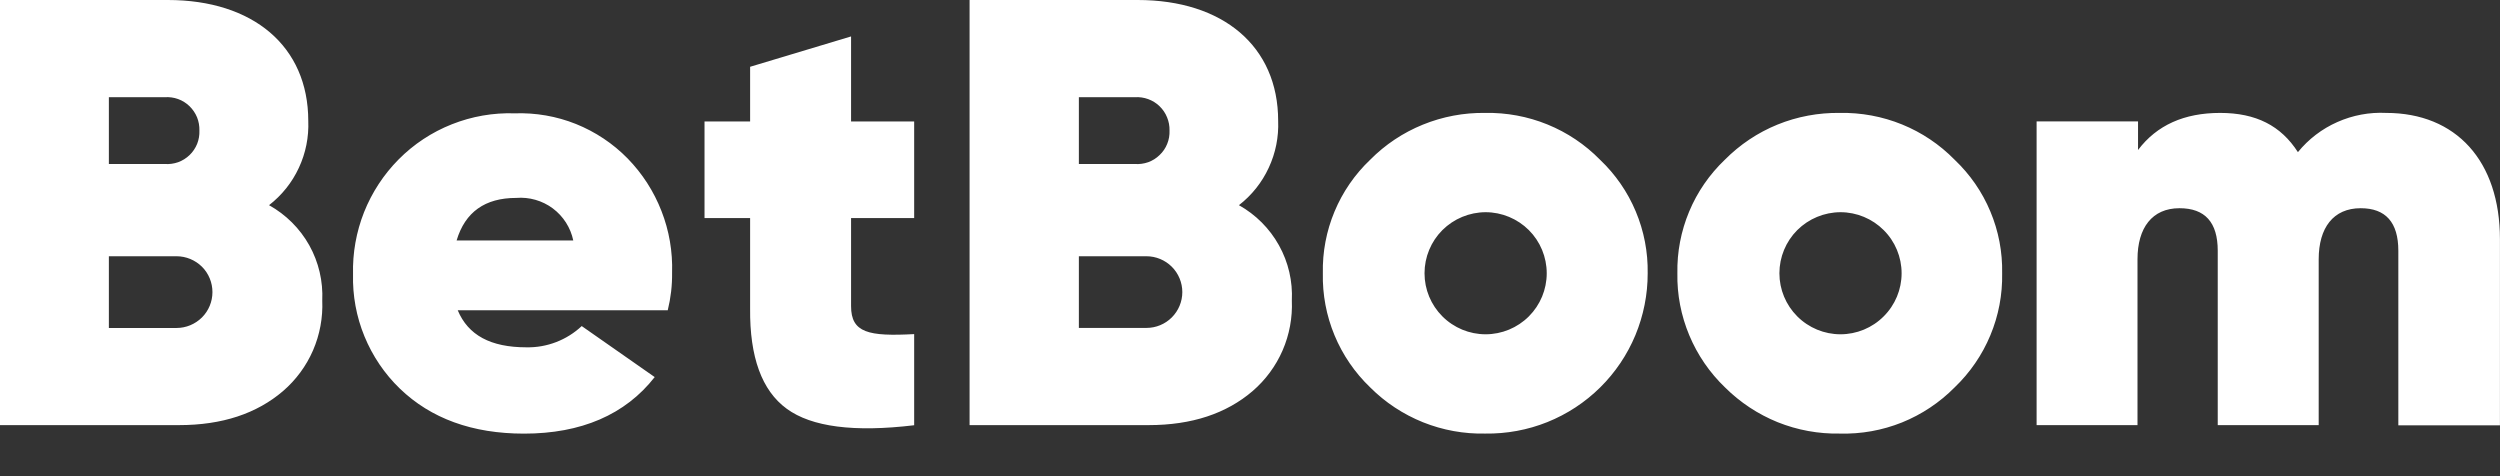 <svg width="42" height="8" viewBox="0 0 42 8" fill="none" xmlns="http://www.w3.org/2000/svg">
<rect x="0" y="0" width="42" height="8" fill="#333333" stroke="none"/>
<path d="M8.647 1.904C8.999 1.892 9.349 1.952 9.676 2.083C10.002 2.214 10.298 2.411 10.544 2.662C10.791 2.915 10.985 3.216 11.113 3.546C11.242 3.875 11.302 4.228 11.291 4.581C11.294 4.794 11.269 5.006 11.218 5.213H7.69C7.865 5.631 8.242 5.835 8.844 5.835C9.188 5.842 9.522 5.713 9.773 5.478L10.999 6.335C10.505 6.967 9.763 7.285 8.803 7.285C7.934 7.285 7.238 7.03 6.718 6.529C6.461 6.281 6.259 5.982 6.123 5.651C5.987 5.321 5.922 4.965 5.931 4.607C5.922 4.251 5.985 3.897 6.116 3.565C6.248 3.234 6.445 2.932 6.696 2.679C6.95 2.422 7.255 2.221 7.591 2.088C7.927 1.955 8.286 1.892 8.647 1.904ZM24.95 1.897C25.309 1.89 25.665 1.956 25.997 2.091C26.329 2.226 26.63 2.428 26.881 2.684C27.139 2.929 27.344 3.225 27.481 3.553C27.619 3.881 27.687 4.235 27.681 4.591C27.682 4.947 27.611 5.301 27.475 5.63C27.338 5.959 27.137 6.258 26.883 6.509C26.629 6.76 26.327 6.958 25.996 7.091C25.665 7.224 25.31 7.289 24.953 7.284C24.595 7.292 24.239 7.227 23.906 7.094C23.574 6.96 23.271 6.761 23.019 6.508C22.761 6.261 22.557 5.963 22.42 5.633C22.283 5.303 22.216 4.948 22.224 4.591C22.216 4.235 22.283 3.882 22.42 3.554C22.557 3.225 22.761 2.929 23.019 2.684C23.271 2.429 23.572 2.229 23.904 2.094C24.236 1.959 24.592 1.892 24.95 1.897ZM30.909 1.897C31.267 1.89 31.623 1.956 31.955 2.091C32.287 2.226 32.587 2.428 32.838 2.684C33.096 2.929 33.301 3.224 33.438 3.553C33.576 3.881 33.643 4.235 33.636 4.591C33.643 4.948 33.576 5.303 33.438 5.633C33.301 5.963 33.096 6.261 32.838 6.508C32.587 6.762 32.286 6.963 31.954 7.097C31.622 7.23 31.267 7.294 30.909 7.284C30.552 7.291 30.197 7.226 29.865 7.093C29.534 6.959 29.233 6.76 28.98 6.508C28.722 6.261 28.518 5.963 28.38 5.633C28.242 5.303 28.173 4.948 28.18 4.591C28.173 4.235 28.241 3.882 28.378 3.554C28.515 3.225 28.72 2.929 28.977 2.684C29.23 2.429 29.53 2.228 29.862 2.093C30.194 1.958 30.551 1.892 30.909 1.897ZM14.298 2.041H15.358V3.663H14.298V5.144C14.298 5.591 14.592 5.654 15.358 5.613V7.144C14.349 7.265 13.635 7.173 13.217 6.867C12.798 6.561 12.594 5.999 12.602 5.182V3.663H11.836V2.041H12.602V1.122L14.298 0.612V2.041ZM40.087 1.897C41.262 1.897 41.999 2.703 41.999 4.02V7.146H40.292V4.213C40.292 3.734 40.078 3.498 39.659 3.498C39.2 3.498 38.954 3.827 38.954 4.355V7.142H37.258V4.213C37.258 3.734 37.044 3.498 36.615 3.498C36.156 3.498 35.91 3.828 35.91 4.355V7.142H34.215V2.04H35.919V2.52C36.235 2.102 36.695 1.897 37.298 1.897C37.901 1.897 38.319 2.111 38.605 2.556C38.783 2.337 39.01 2.164 39.268 2.05C39.525 1.936 39.806 1.883 40.087 1.897ZM2.819 0C4.249 3.19226e-05 5.178 0.775 5.179 2.03C5.19 2.302 5.136 2.573 5.021 2.819C4.907 3.066 4.734 3.281 4.52 3.447C4.803 3.605 5.038 3.838 5.196 4.121C5.354 4.404 5.429 4.726 5.414 5.05C5.426 5.336 5.373 5.622 5.259 5.886C5.145 6.149 4.972 6.383 4.755 6.57C4.315 6.947 3.734 7.142 3.009 7.142H0V0H2.819ZM19.113 0C20.543 8.1702e-06 21.473 0.775 21.473 2.03C21.484 2.302 21.43 2.572 21.315 2.818C21.201 3.065 21.029 3.281 20.814 3.447C21.096 3.605 21.33 3.839 21.487 4.122C21.645 4.405 21.719 4.727 21.703 5.05C21.715 5.336 21.662 5.623 21.548 5.886C21.434 6.149 21.261 6.383 21.044 6.57C20.604 6.947 20.023 7.142 19.298 7.142H16.289V0H19.113ZM24.958 3.565C24.686 3.566 24.425 3.674 24.232 3.866C24.04 4.058 23.932 4.319 23.932 4.591C23.932 4.863 24.04 5.123 24.232 5.315C24.425 5.508 24.686 5.616 24.958 5.616C25.23 5.616 25.492 5.508 25.685 5.315C25.877 5.123 25.985 4.863 25.985 4.591C25.985 4.319 25.877 4.058 25.685 3.866C25.492 3.674 25.23 3.565 24.958 3.565ZM30.92 3.565C30.648 3.566 30.387 3.674 30.194 3.866C30.002 4.058 29.894 4.319 29.894 4.591C29.894 4.863 30.002 5.123 30.194 5.315C30.387 5.508 30.648 5.616 30.92 5.616C31.192 5.616 31.454 5.508 31.646 5.315C31.839 5.123 31.947 4.863 31.947 4.591C31.947 4.319 31.839 4.058 31.646 3.866C31.454 3.674 31.192 3.565 30.92 3.565ZM1.829 5.51H2.966C3.126 5.51 3.279 5.446 3.393 5.333C3.506 5.22 3.569 5.067 3.569 4.907C3.569 4.748 3.506 4.594 3.393 4.481C3.279 4.369 3.126 4.305 2.966 4.305H1.829V5.51ZM18.125 5.509H19.26C19.42 5.509 19.573 5.446 19.686 5.333C19.799 5.22 19.863 5.067 19.863 4.907C19.863 4.748 19.799 4.594 19.686 4.481C19.573 4.369 19.42 4.305 19.26 4.305H18.125V5.509ZM8.672 3.325C8.15 3.325 7.814 3.561 7.671 4.04H9.631C9.586 3.825 9.464 3.633 9.287 3.501C9.111 3.37 8.891 3.307 8.672 3.325ZM1.829 2.755H2.769C2.845 2.761 2.921 2.75 2.993 2.725C3.065 2.699 3.131 2.657 3.186 2.604C3.24 2.552 3.283 2.488 3.312 2.417C3.34 2.346 3.353 2.27 3.35 2.193C3.352 2.118 3.339 2.042 3.311 1.972C3.282 1.901 3.238 1.837 3.184 1.784C3.129 1.731 3.064 1.69 2.992 1.664C2.921 1.638 2.844 1.628 2.769 1.633H1.829V2.755ZM18.125 2.755H19.065C19.142 2.761 19.218 2.75 19.29 2.725C19.362 2.699 19.427 2.658 19.482 2.604C19.537 2.552 19.581 2.488 19.609 2.417C19.638 2.346 19.651 2.27 19.648 2.193C19.65 2.118 19.636 2.042 19.607 1.972C19.579 1.901 19.535 1.837 19.48 1.784C19.426 1.731 19.36 1.691 19.289 1.665C19.218 1.639 19.141 1.628 19.065 1.633H18.125V2.755Z" fill="white"/>
</svg>
